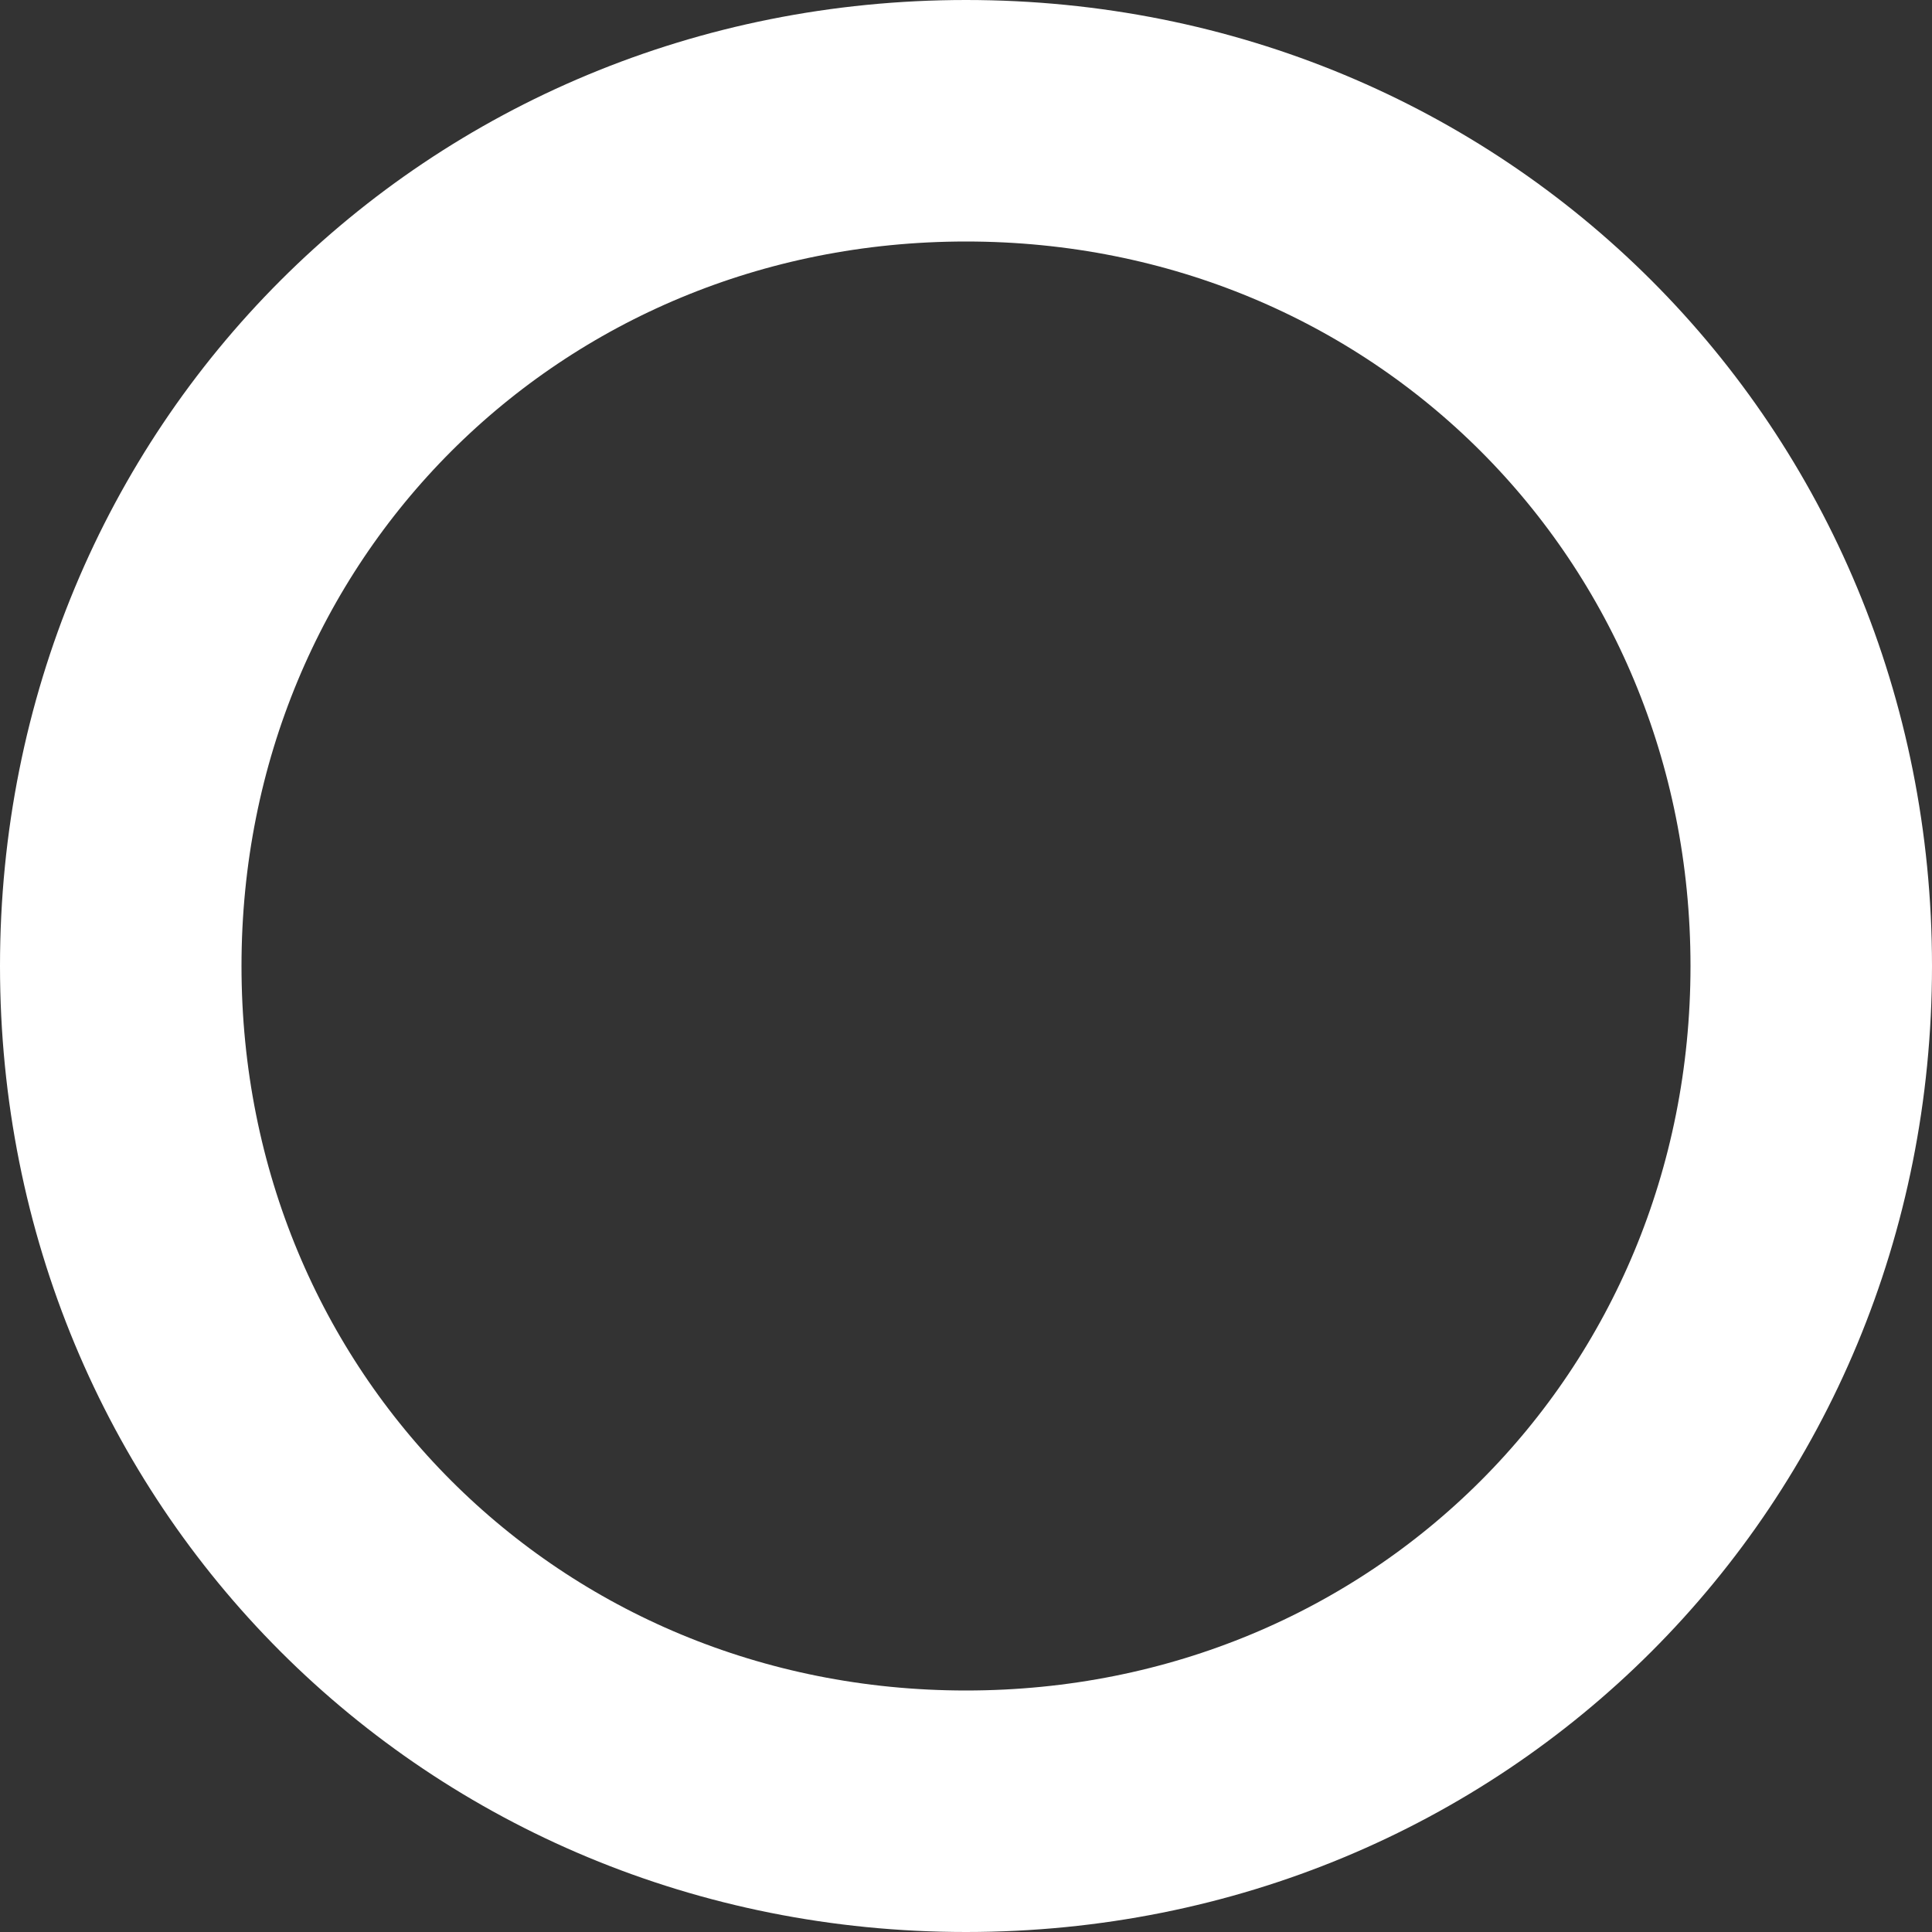 ﻿<?xml version="1.0" encoding="utf-8"?>
<svg version="1.1" xmlns:xlink="http://www.w3.org/1999/xlink" width="16px" height="16px" xmlns="http://www.w3.org/2000/svg">
  <rect width="100%" height="100%" fill="#333333" stroke="none"/>
  <g transform="matrix(1 0 0 1 0 -21 )">
    <path d="M 8 22  C 11.92 22  15 25.08  15 29  C 15 32.92  11.92 36  8 36  C 4.08 36  1 32.92  1 29  C 1 25.08  4.08 22  8 22  Z " fill-rule="nonzero" fill="#ffffff" stroke="none" fill-opacity="0" />
    <path d="M 8 22  C 11.92 22  15 25.08  15 29  C 15 32.92  11.92 36  8 36  C 4.08 36  1 32.92  1 29  C 1 25.08  4.08 22  8 22  Z " stroke-width="2" stroke="#ffffff" fill="none" />
  </g>
</svg>